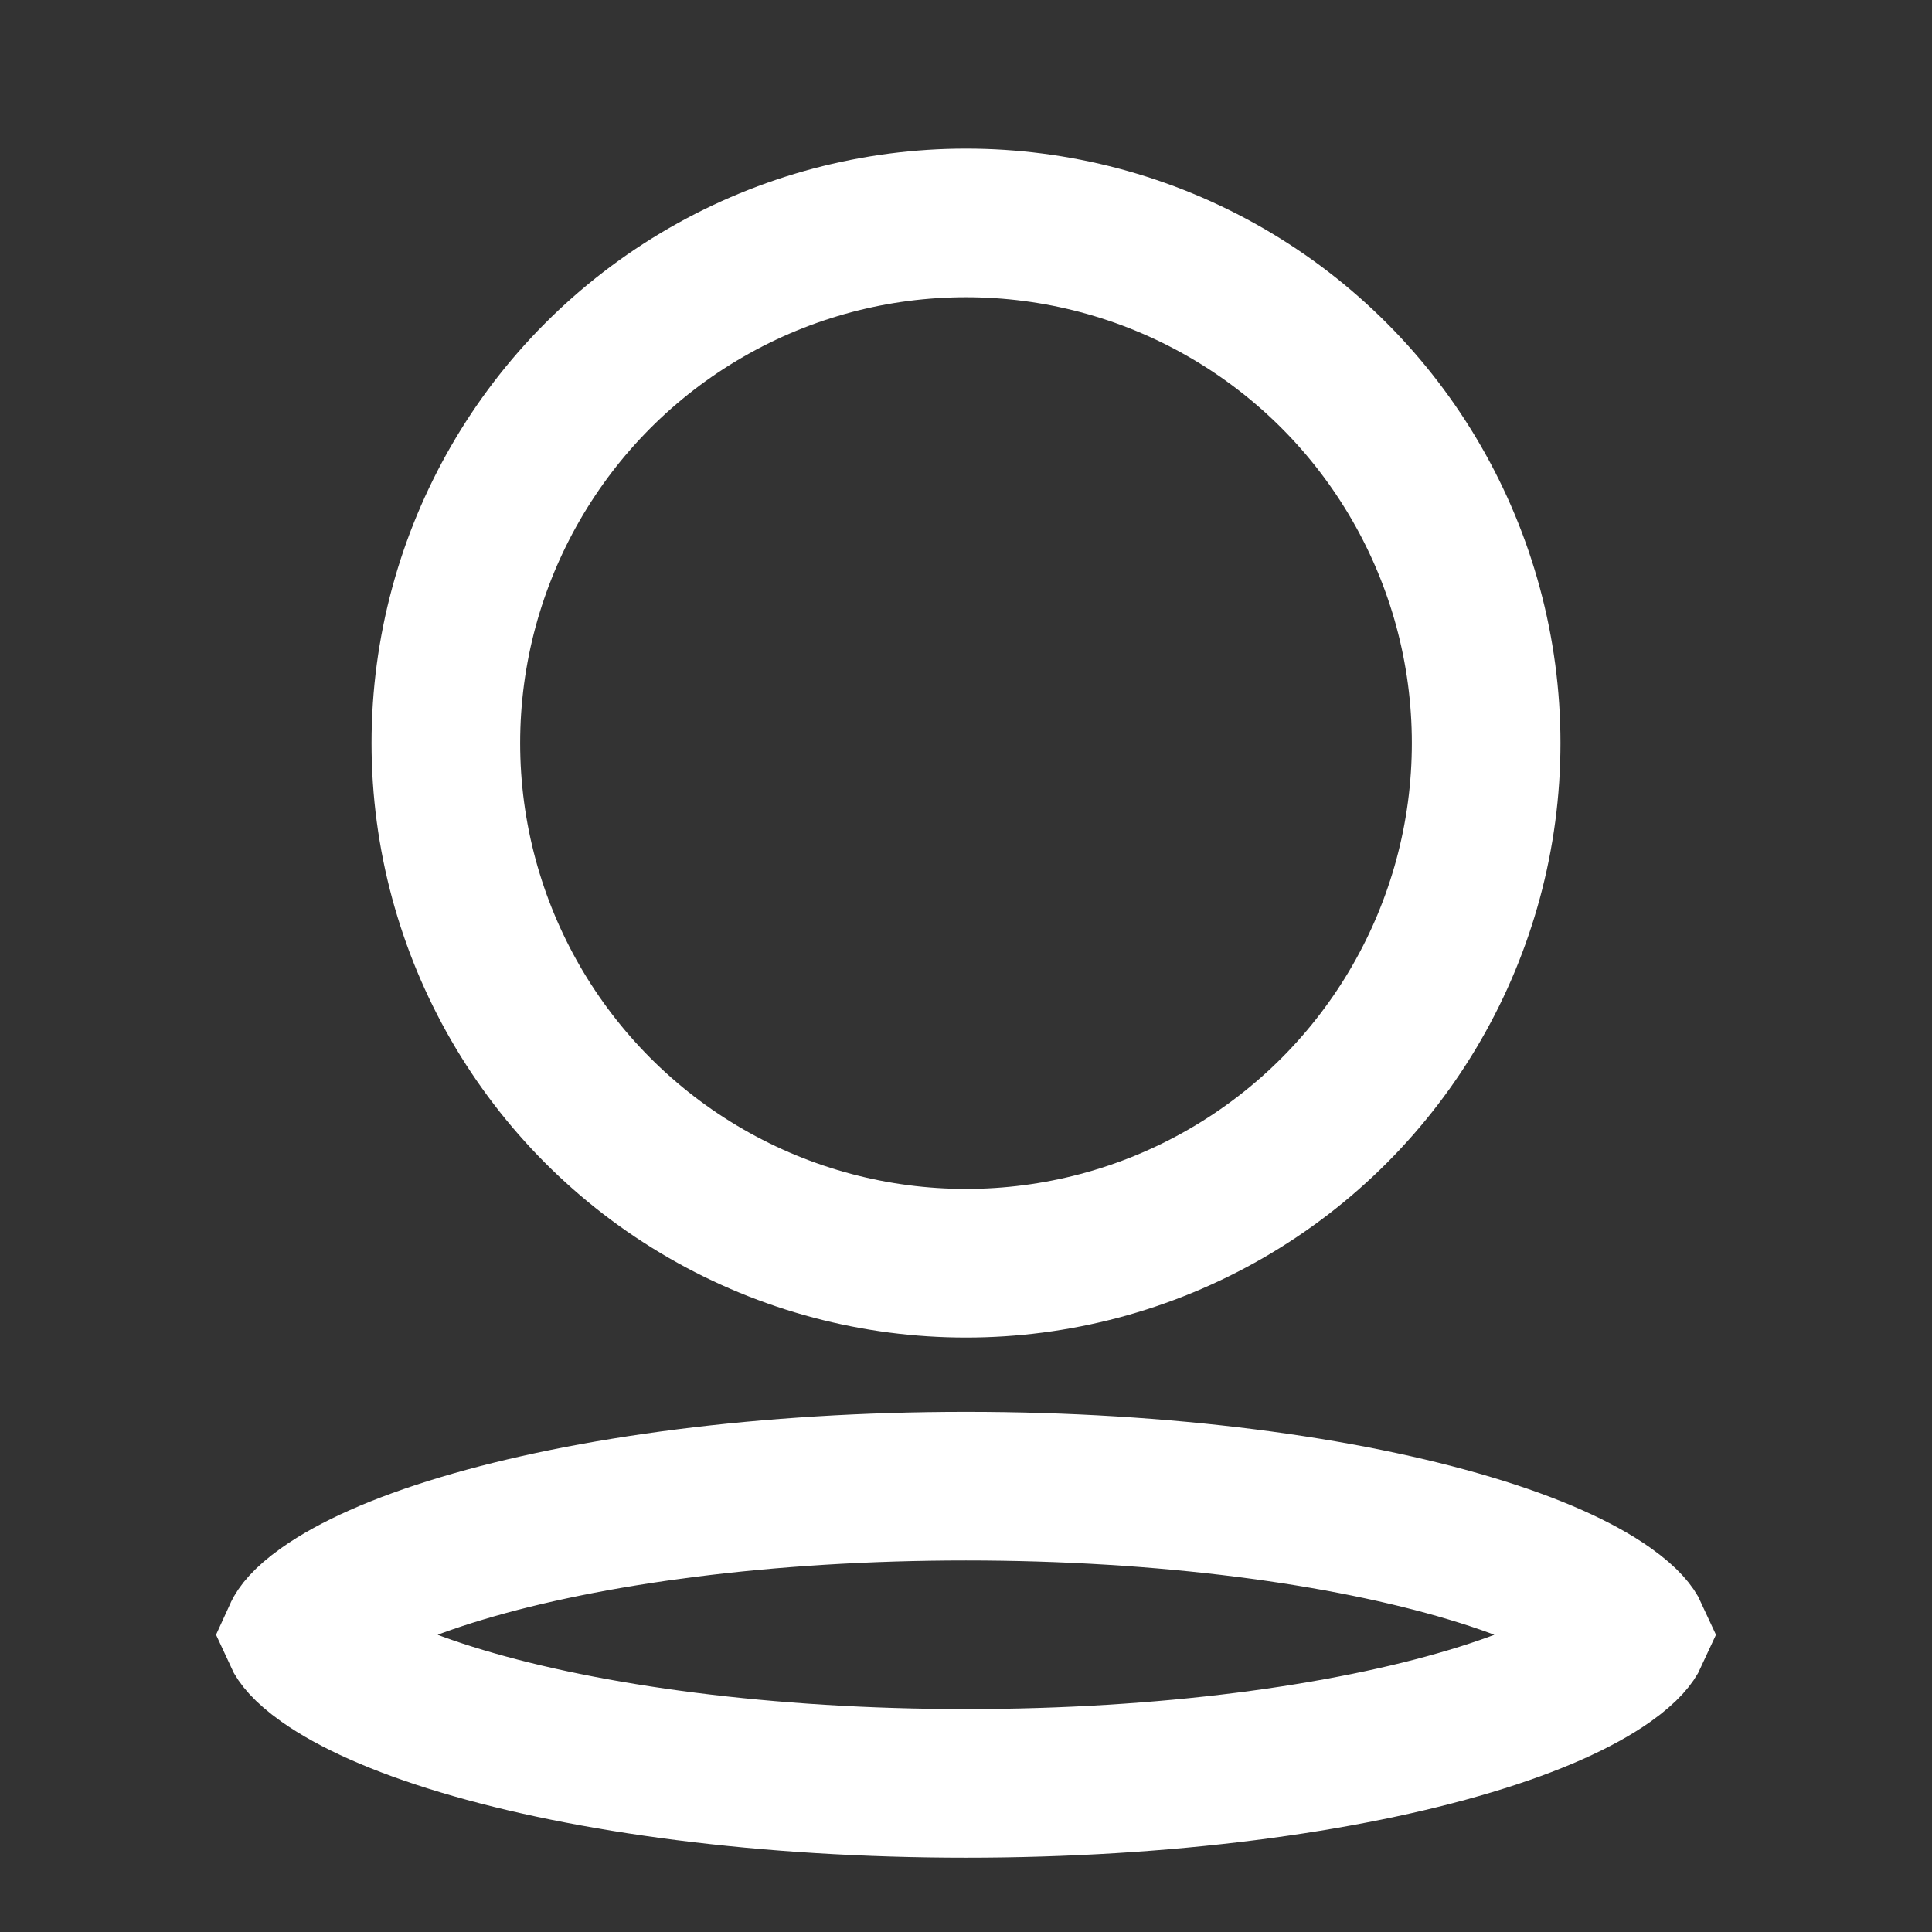 <svg width="26" height="26" viewBox="0 0 26 26" fill="none" xmlns="http://www.w3.org/2000/svg">
<rect x="0" y="0" width="26" height="26" fill="#333333" stroke="none"/>
<circle cx="13" cy="10" r="7" stroke="white" stroke-width="2"/>
<path d="M21.636 21.648C21.898 21.834 21.974 21.956 21.994 22C21.974 22.044 21.898 22.166 21.636 22.352C21.254 22.623 20.637 22.908 19.784 23.163C18.091 23.671 15.692 24 13 24C10.308 24 7.909 23.671 6.216 23.163C5.363 22.908 4.746 22.623 4.364 22.352C4.102 22.166 4.026 22.044 4.006 22C4.026 21.956 4.102 21.834 4.364 21.648C4.746 21.377 5.363 21.092 6.216 20.837C7.909 20.329 10.308 20 13 20C15.692 20 18.091 20.329 19.784 20.837C20.637 21.092 21.254 21.377 21.636 21.648Z" stroke="white" stroke-width="2"/>
</svg>
